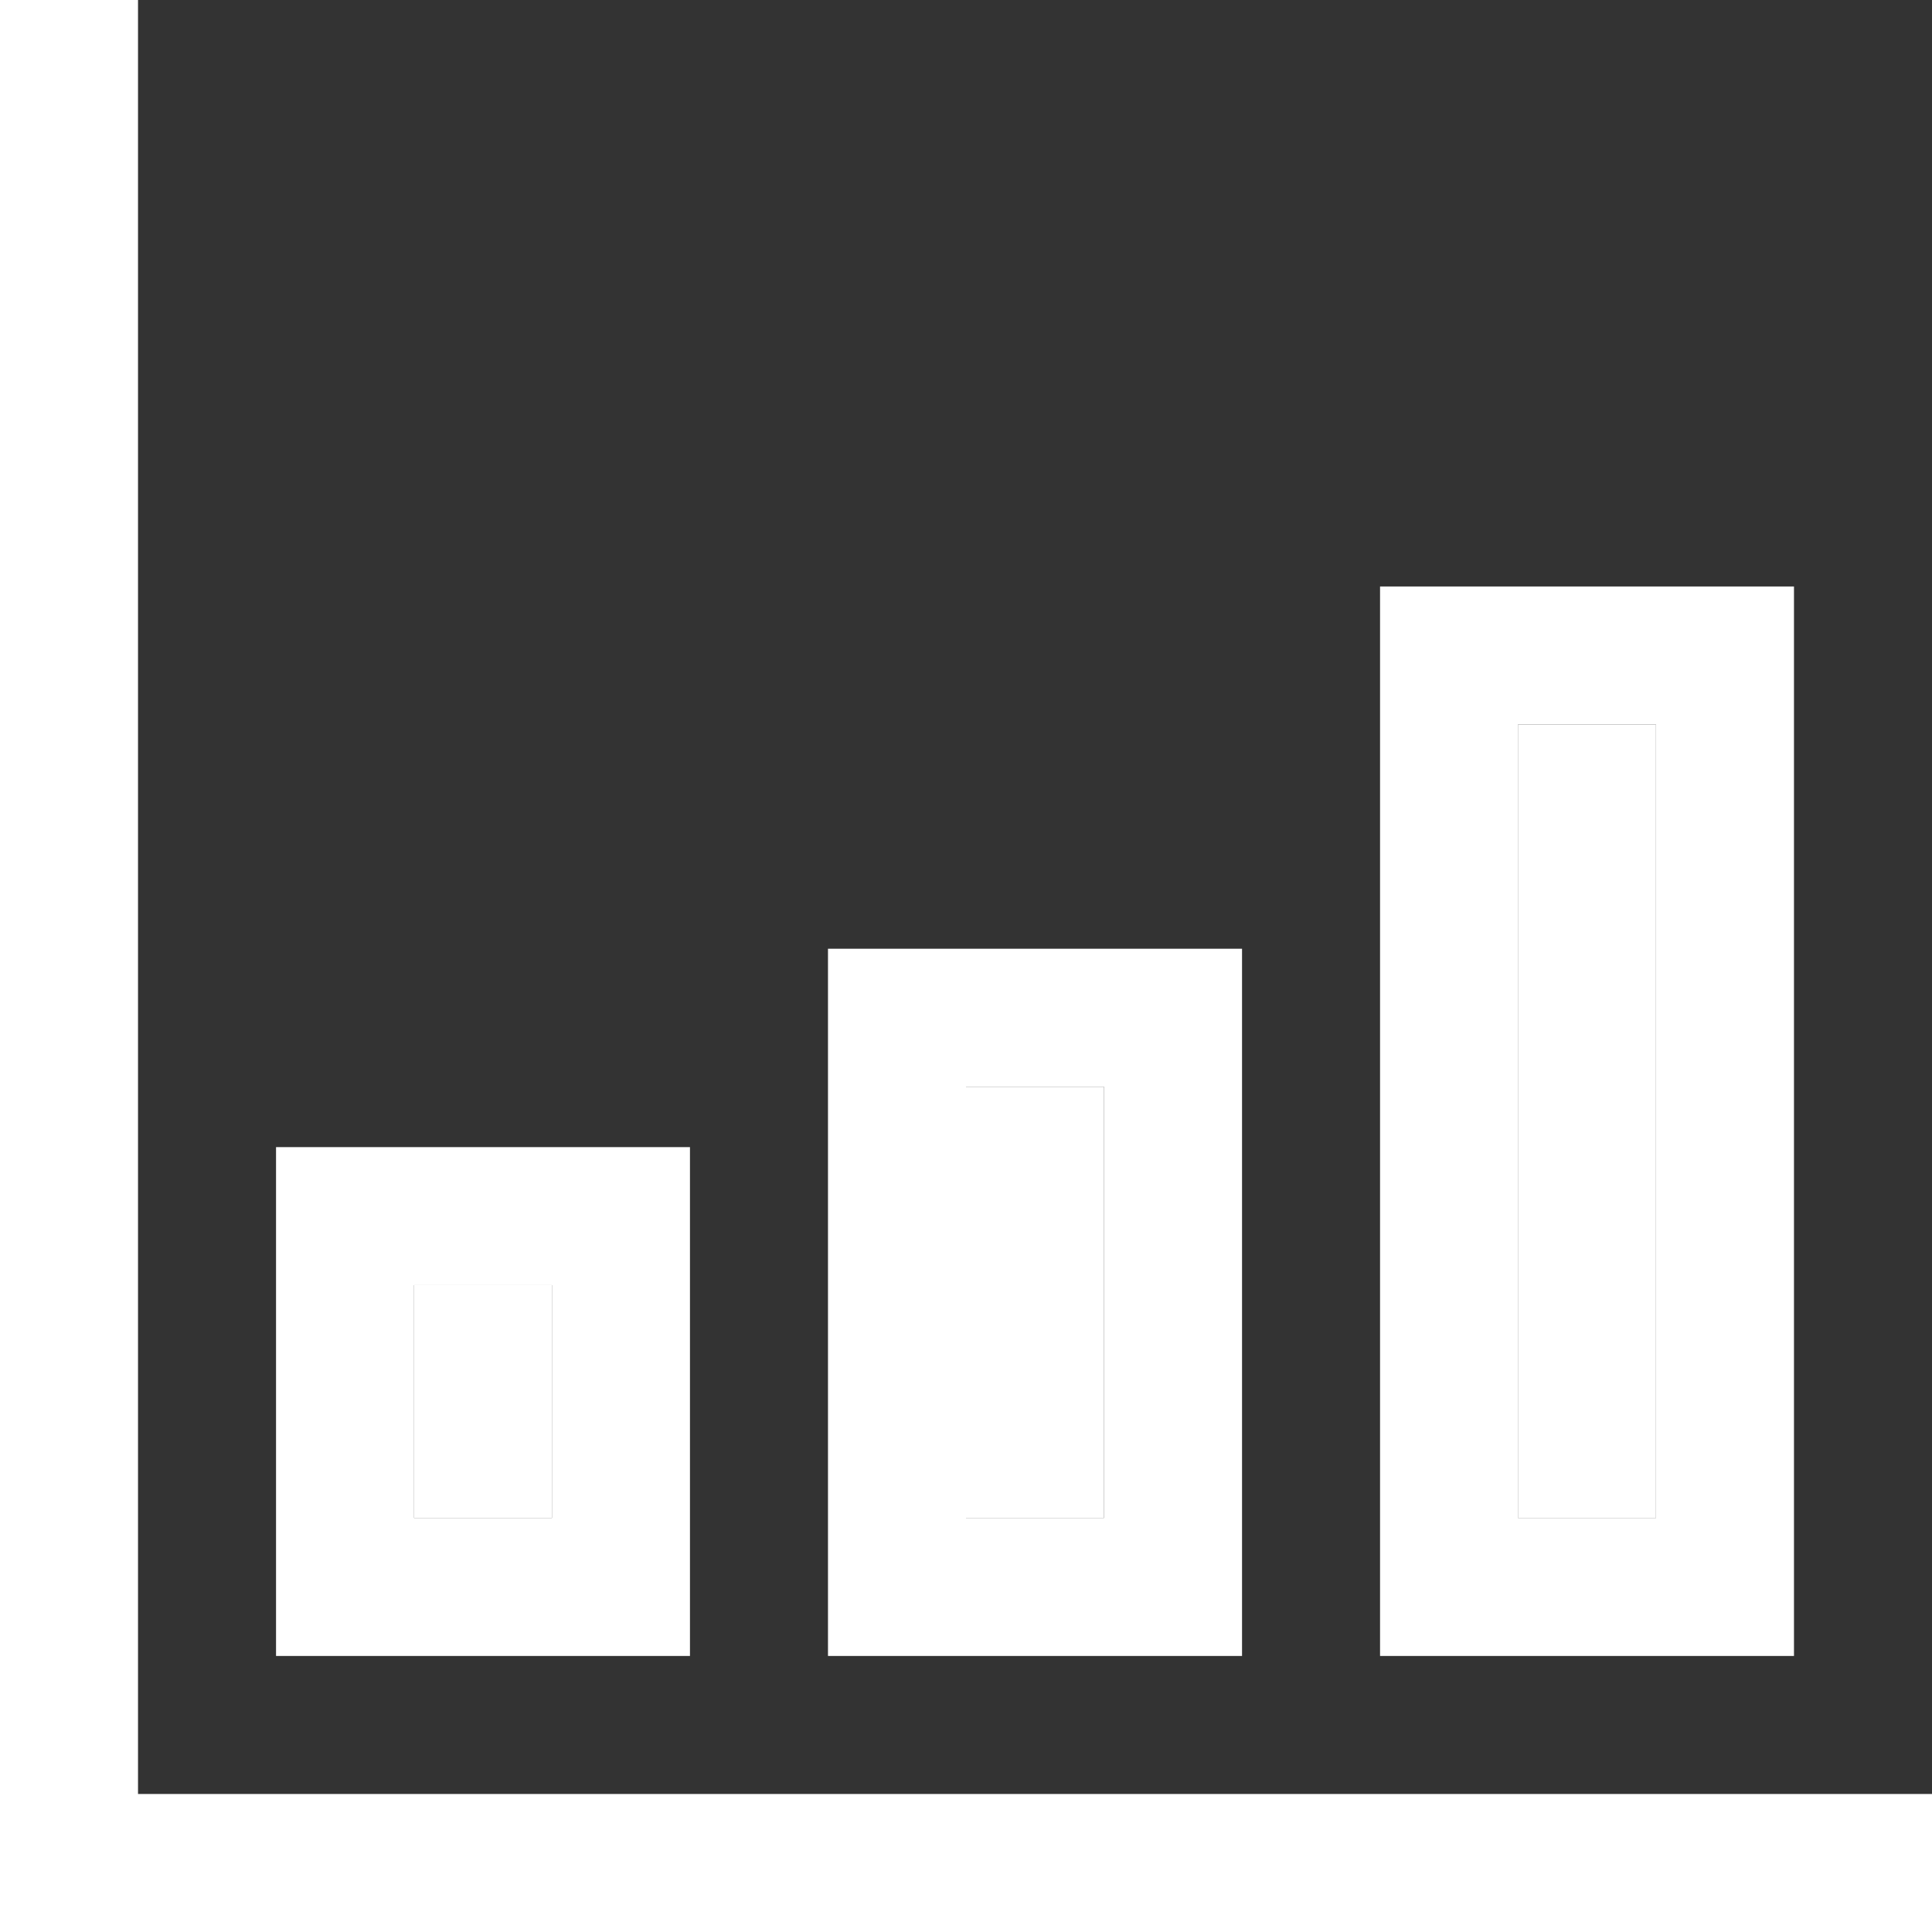 <svg width="16" height="16" viewBox="0 0 16 16" fill="none" xmlns="http://www.w3.org/2000/svg">
<rect x="0" y="0" width="16" height="16" fill="#333333" stroke="none"/>
<path fill-rule="evenodd" clip-rule="evenodd" d="M0.571 16H16V14.857H1.143V0H0V16H0.571ZM2.286 13.714V9.5H2.857H5.143H5.714V13.714H5.143H2.857H2.286ZM4.571 12.571V10.643H3.429V12.571H4.571ZM11.429 4.857V13.714H12H14.286H14.857V4.857H14.286H12H11.429ZM13.714 6V12.571H12.571V6H13.714ZM6.857 13.714V7.857H7.429H9.714H10.286V13.714H9.714H7.429H6.857ZM9.143 12.571V9H8V12.571H9.143Z" fill="white"/>
<path d="M4.571 12.571V10.643H3.429V12.571H4.571Z" fill="white"/>
<path d="M9.143 12.571V9H8V12.571H9.143Z" fill="white"/>
<path d="M13.714 6V12.571H12.571V6H13.714Z" fill="white"/>
</svg>
